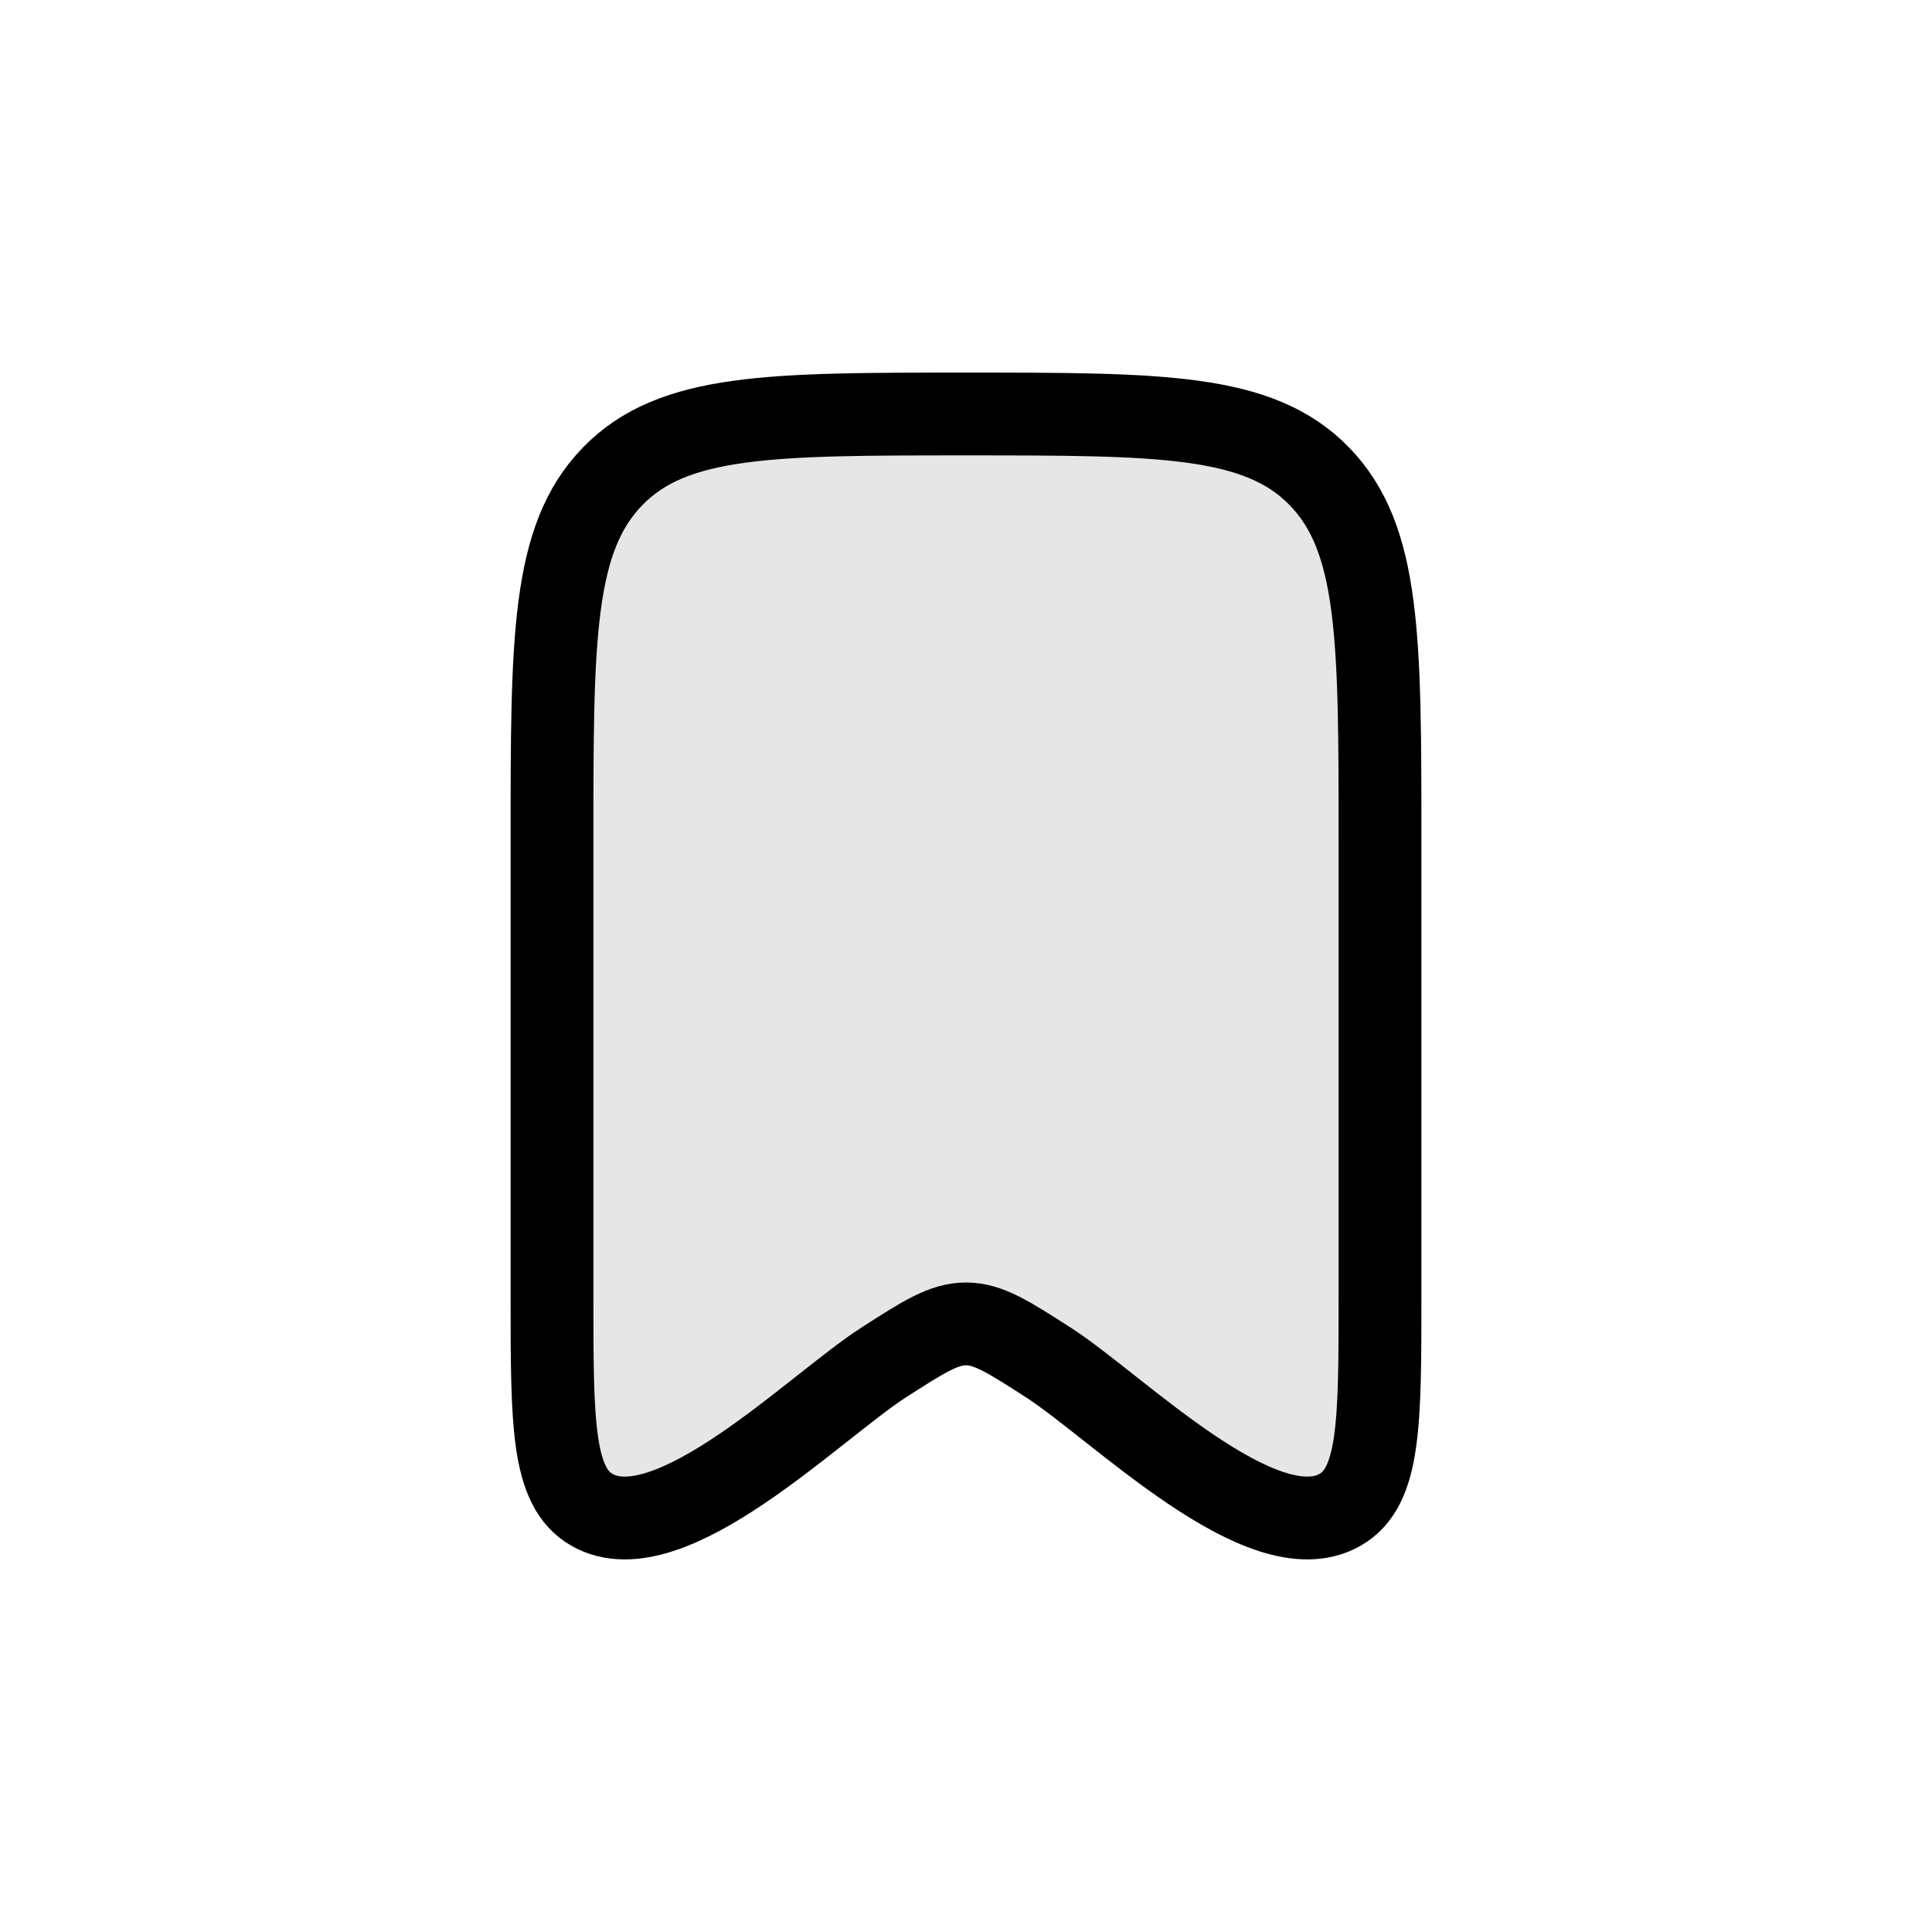 <svg xmlns="http://www.w3.org/2000/svg" fill="none" viewBox="0 0 28 28" height="28" width="28">
<path stroke-linejoin="round" stroke-linecap="round" stroke-width="1.2" stroke="currentColor" fill-opacity="0.1" fill="currentColor" d="M8 18.785V12.166C8 9.259 8 7.806 8.879 6.903C9.757 6 11.172 6 14 6C16.828 6 18.243 6 19.121 6.903C20 7.806 20 9.259 20 12.166V18.785C20 20.629 20 21.552 19.42 21.882C18.298 22.521 16.192 20.388 15.193 19.746C14.613 19.373 14.323 19.187 14 19.187C13.677 19.187 13.387 19.373 12.807 19.746C11.808 20.388 9.702 22.521 8.58 21.882C8 21.552 8 20.629 8 18.785Z"></path>
</svg>